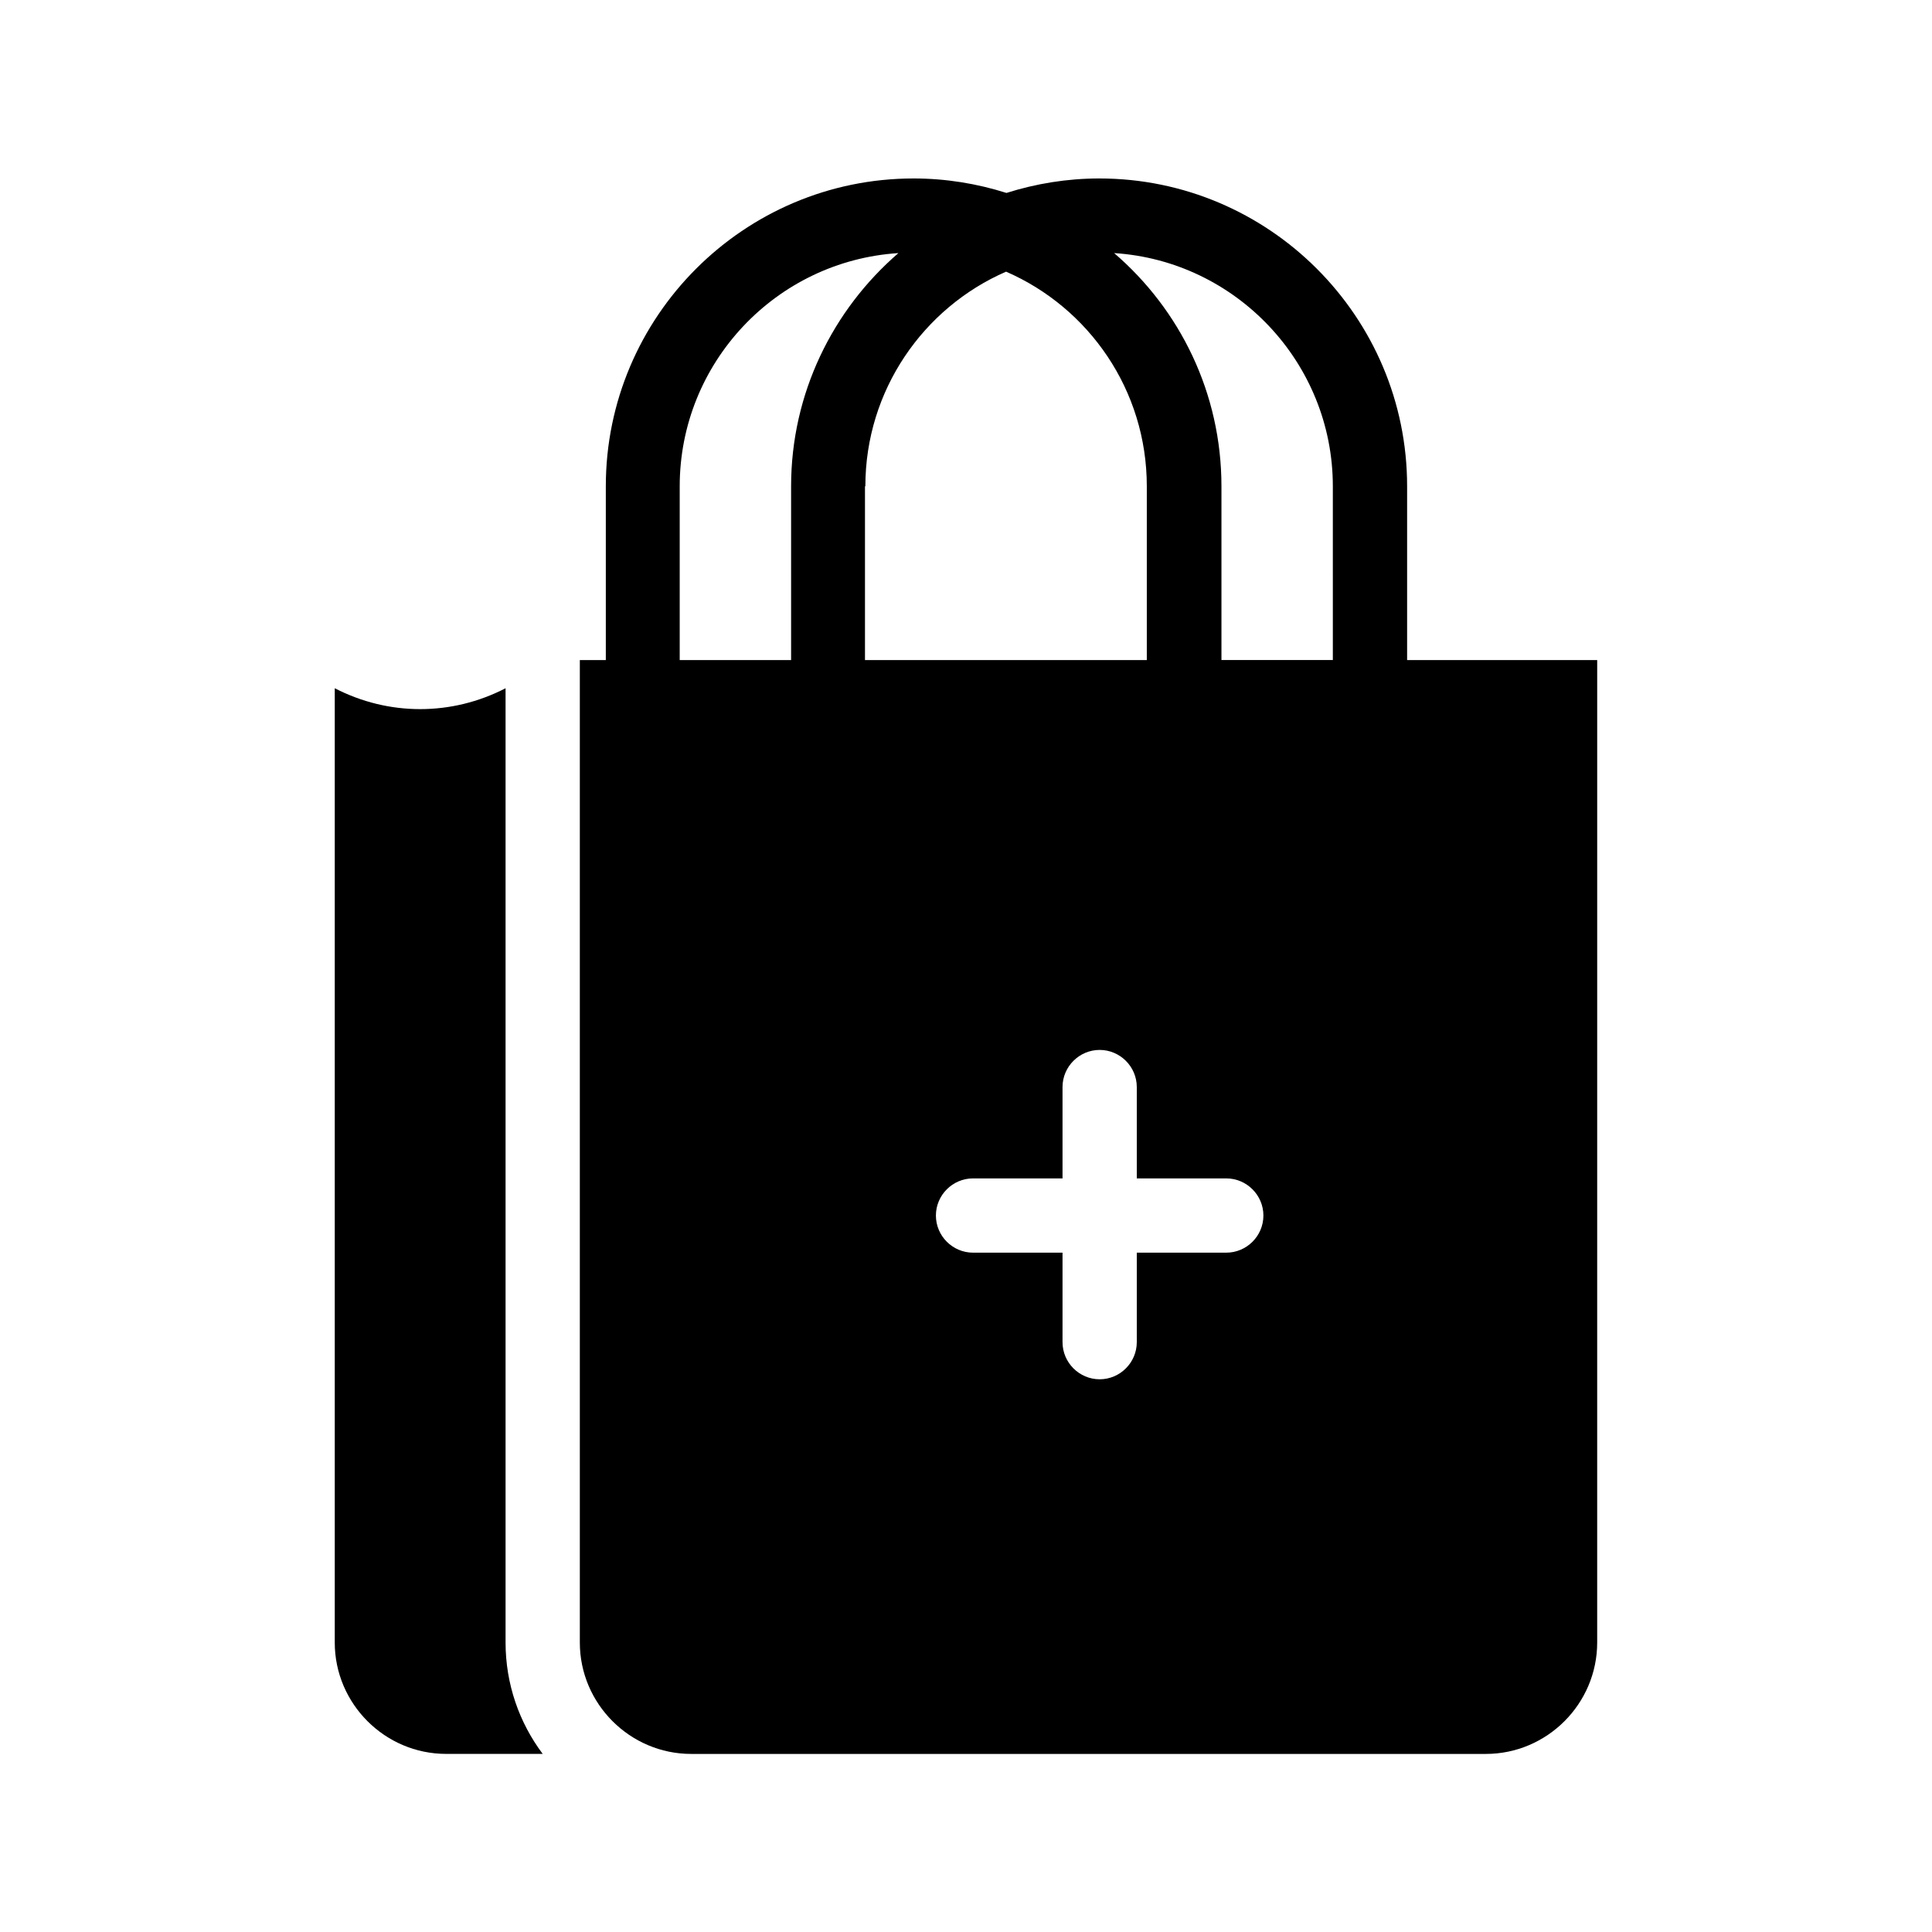 <?xml version="1.0" encoding="UTF-8"?>
<!-- The Best Svg Icon site in the world: iconSvg.co, Visit us! https://iconsvg.co -->
<svg fill="#000000" width="800px" height="800px" version="1.1" viewBox="144 144 512 512" xmlns="http://www.w3.org/2000/svg">
 <g>
  <path d="m277.98 326.39c-14.27 7.379-30.996 7.379-45.266 0v252.89c0 16.234 13.285 29.52 29.52 29.52h25.586c-6.199-8.266-9.84-18.5-9.84-29.52z"/>
  <path d="m516.9 318.92v-46.051c0-44.969-36.605-81.574-81.574-81.574-8.562 0-16.828 1.379-24.602 3.836-7.773-2.461-16.039-3.836-24.602-3.836-44.969 0-81.574 36.605-81.574 81.574v46.051h-6.887v260.37c0 16.234 13.285 29.52 29.52 29.52h210.57c16.234 0 29.52-13.285 29.52-29.52l0.004-260.37zm-163.25 0h-29.52v-46.051c0-32.766 25.586-59.73 57.957-61.797-17.32 14.957-28.438 37.098-28.438 61.797zm19.68-46.051c0-25.387 15.352-47.332 37.293-56.875 21.941 9.543 37.293 31.391 37.293 56.875v46.051h-74.688v-46.051zm95.645 203.1h-23.715v23.715c0 5.41-4.43 9.84-9.84 9.84s-9.84-4.43-9.84-9.84v-23.715h-23.715c-5.41 0-9.84-4.43-9.84-9.84s4.43-9.84 9.84-9.84h23.715v-24.207c0-5.41 4.43-9.84 9.84-9.84s9.84 4.43 9.84 9.84v24.207h23.715c5.41 0 9.84 4.43 9.84 9.84s-4.426 9.84-9.84 9.84zm28.242-157.05h-29.52v-46.051c0-24.699-11.02-46.84-28.438-61.797 32.273 2.066 57.957 29.027 57.957 61.797z"/>
 </g>
</svg>